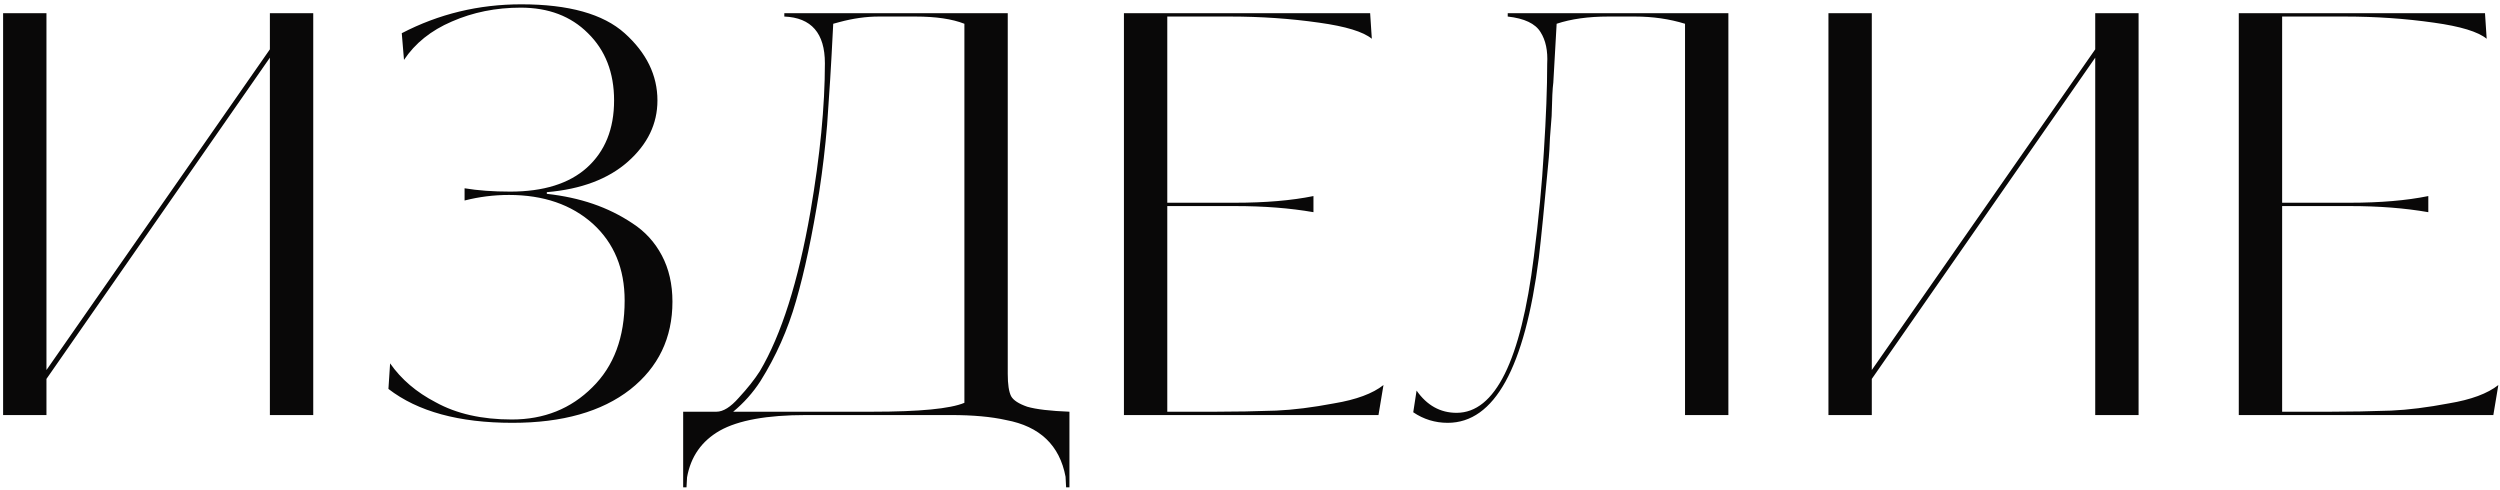 <?xml version="1.0" encoding="UTF-8"?> <svg xmlns="http://www.w3.org/2000/svg" width="449" height="88" viewBox="0 0 449 88" fill="none"><path d="M48.472 2.372H56.258V74.543H48.472V10.357L8.344 68.054V74.543H0.558V2.372H8.344V66.457L48.472 8.86V2.372ZM72.557 10.757L72.158 5.965C78.813 2.505 85.967 0.775 93.62 0.775C102.138 0.775 108.327 2.505 112.186 5.965C116.113 9.492 118.076 13.518 118.076 18.044C118.076 22.236 116.312 25.896 112.785 29.024C109.258 32.152 104.4 33.982 98.211 34.514V34.814C101.206 35.146 103.968 35.745 106.497 36.61C109.025 37.475 111.388 38.64 113.584 40.104C115.847 41.568 117.61 43.498 118.874 45.894C120.139 48.289 120.771 51.051 120.771 54.179C120.771 60.701 118.242 65.958 113.185 69.951C108.06 73.944 101.006 75.94 92.022 75.94C82.44 75.94 75.02 73.91 69.762 69.851L70.062 65.259C72.058 68.121 74.787 70.45 78.247 72.247C81.974 74.31 86.532 75.341 91.923 75.341C97.712 75.341 102.537 73.411 106.397 69.551C110.257 65.758 112.186 60.568 112.186 53.979C112.186 48.256 110.29 43.664 106.497 40.204C102.637 36.743 97.612 35.013 91.424 35.013C88.695 35.013 86.033 35.346 83.438 36.011V33.815C85.834 34.215 88.562 34.414 91.623 34.414C97.612 34.414 102.204 32.983 105.399 30.122C108.659 27.194 110.29 23.168 110.29 18.044C110.29 13.053 108.726 9.026 105.598 5.965C102.537 2.904 98.511 1.373 93.52 1.373C89.061 1.373 84.935 2.205 81.142 3.869C77.415 5.466 74.554 7.762 72.557 10.757ZM180.992 2.372V67.156C180.992 69.019 181.192 70.35 181.591 71.149C181.99 71.881 182.955 72.513 184.486 73.045C186.083 73.511 188.612 73.811 192.072 73.944V87.519H191.473L191.374 85.623C190.309 79.966 186.749 76.572 180.693 75.441C178.031 74.842 174.737 74.543 170.81 74.543H144.757C137.77 74.543 132.612 75.474 129.285 77.338C126.024 79.201 124.061 81.996 123.395 85.722L123.295 87.519H122.697V73.944H128.686C129.884 73.944 131.215 73.112 132.679 71.448C134.276 69.718 135.54 68.121 136.472 66.657C140.332 60.135 143.36 50.585 145.556 38.008C147.286 27.959 148.151 19.075 148.151 11.356C148.151 5.965 145.722 3.17 140.864 2.971V2.372H180.992ZM173.206 72.346V4.268C171.01 3.403 168.082 2.971 164.422 2.971H157.834C155.571 2.971 153.209 3.303 150.746 3.969L149.648 4.268C149.648 4.401 149.548 6.298 149.349 9.958C149.282 11.555 149.016 15.714 148.55 22.436C148.217 26.429 147.752 30.388 147.153 34.315C145.888 42.234 144.491 48.822 142.96 54.079C141.496 59.203 139.367 63.995 136.572 68.453C135.241 70.516 133.61 72.346 131.68 73.944H156.636C165.154 73.944 170.677 73.411 173.206 72.346ZM235.897 35.213V38.108C231.704 37.376 227.013 37.01 221.822 37.01H209.644V73.944H218.328C221.855 73.944 225.482 73.877 229.209 73.744C232.27 73.611 235.731 73.178 239.59 72.446C243.583 71.781 246.545 70.683 248.474 69.152L247.576 74.543H201.858V2.372H246.079L246.378 6.963C244.848 5.699 241.687 4.734 236.895 4.069C231.771 3.337 226.447 2.971 220.924 2.971H209.644V36.411H221.822C227.279 36.411 231.971 36.011 235.897 35.213ZM270.788 2.971V2.372H310.417V74.543H302.631V4.268C299.836 3.403 296.842 2.971 293.648 2.971H288.856C285.263 2.971 282.168 3.403 279.573 4.268C279.506 5.2 279.307 8.727 278.974 14.849C278.841 15.781 278.741 17.777 278.674 20.839C278.608 21.77 278.508 23.068 278.375 24.732C278.308 26.395 278.242 27.56 278.175 28.225C277.377 36.877 276.778 42.899 276.378 46.293C273.85 66.058 268.393 75.94 260.008 75.94C257.745 75.94 255.682 75.308 253.819 74.043L254.418 70.15C256.281 72.812 258.677 74.143 261.605 74.143C268.526 74.143 273.151 64.793 275.48 46.093C276.345 39.372 276.944 33.083 277.277 27.227C277.676 21.038 277.876 15.781 277.876 11.455C278.009 9.126 277.61 7.23 276.678 5.766C275.746 4.235 273.783 3.303 270.788 2.971ZM376.303 2.372H384.089V74.543H376.303V10.357L336.175 68.054V74.543H328.389V2.372H336.175V66.457L376.303 8.86V2.372ZM436.124 35.213V38.108C431.932 37.376 427.24 37.01 422.05 37.01H409.871V73.944H418.556C422.083 73.944 425.71 73.877 429.436 73.744C432.498 73.611 435.958 73.178 439.818 72.446C443.811 71.781 446.772 70.683 448.702 69.152L447.804 74.543H402.085V2.372H446.306L446.606 6.963C445.075 5.699 441.914 4.734 437.123 4.069C431.999 3.337 426.675 2.971 421.151 2.971H409.871V36.411H422.05C427.507 36.411 432.198 36.011 436.124 35.213Z" fill="#090808"></path></svg> 
